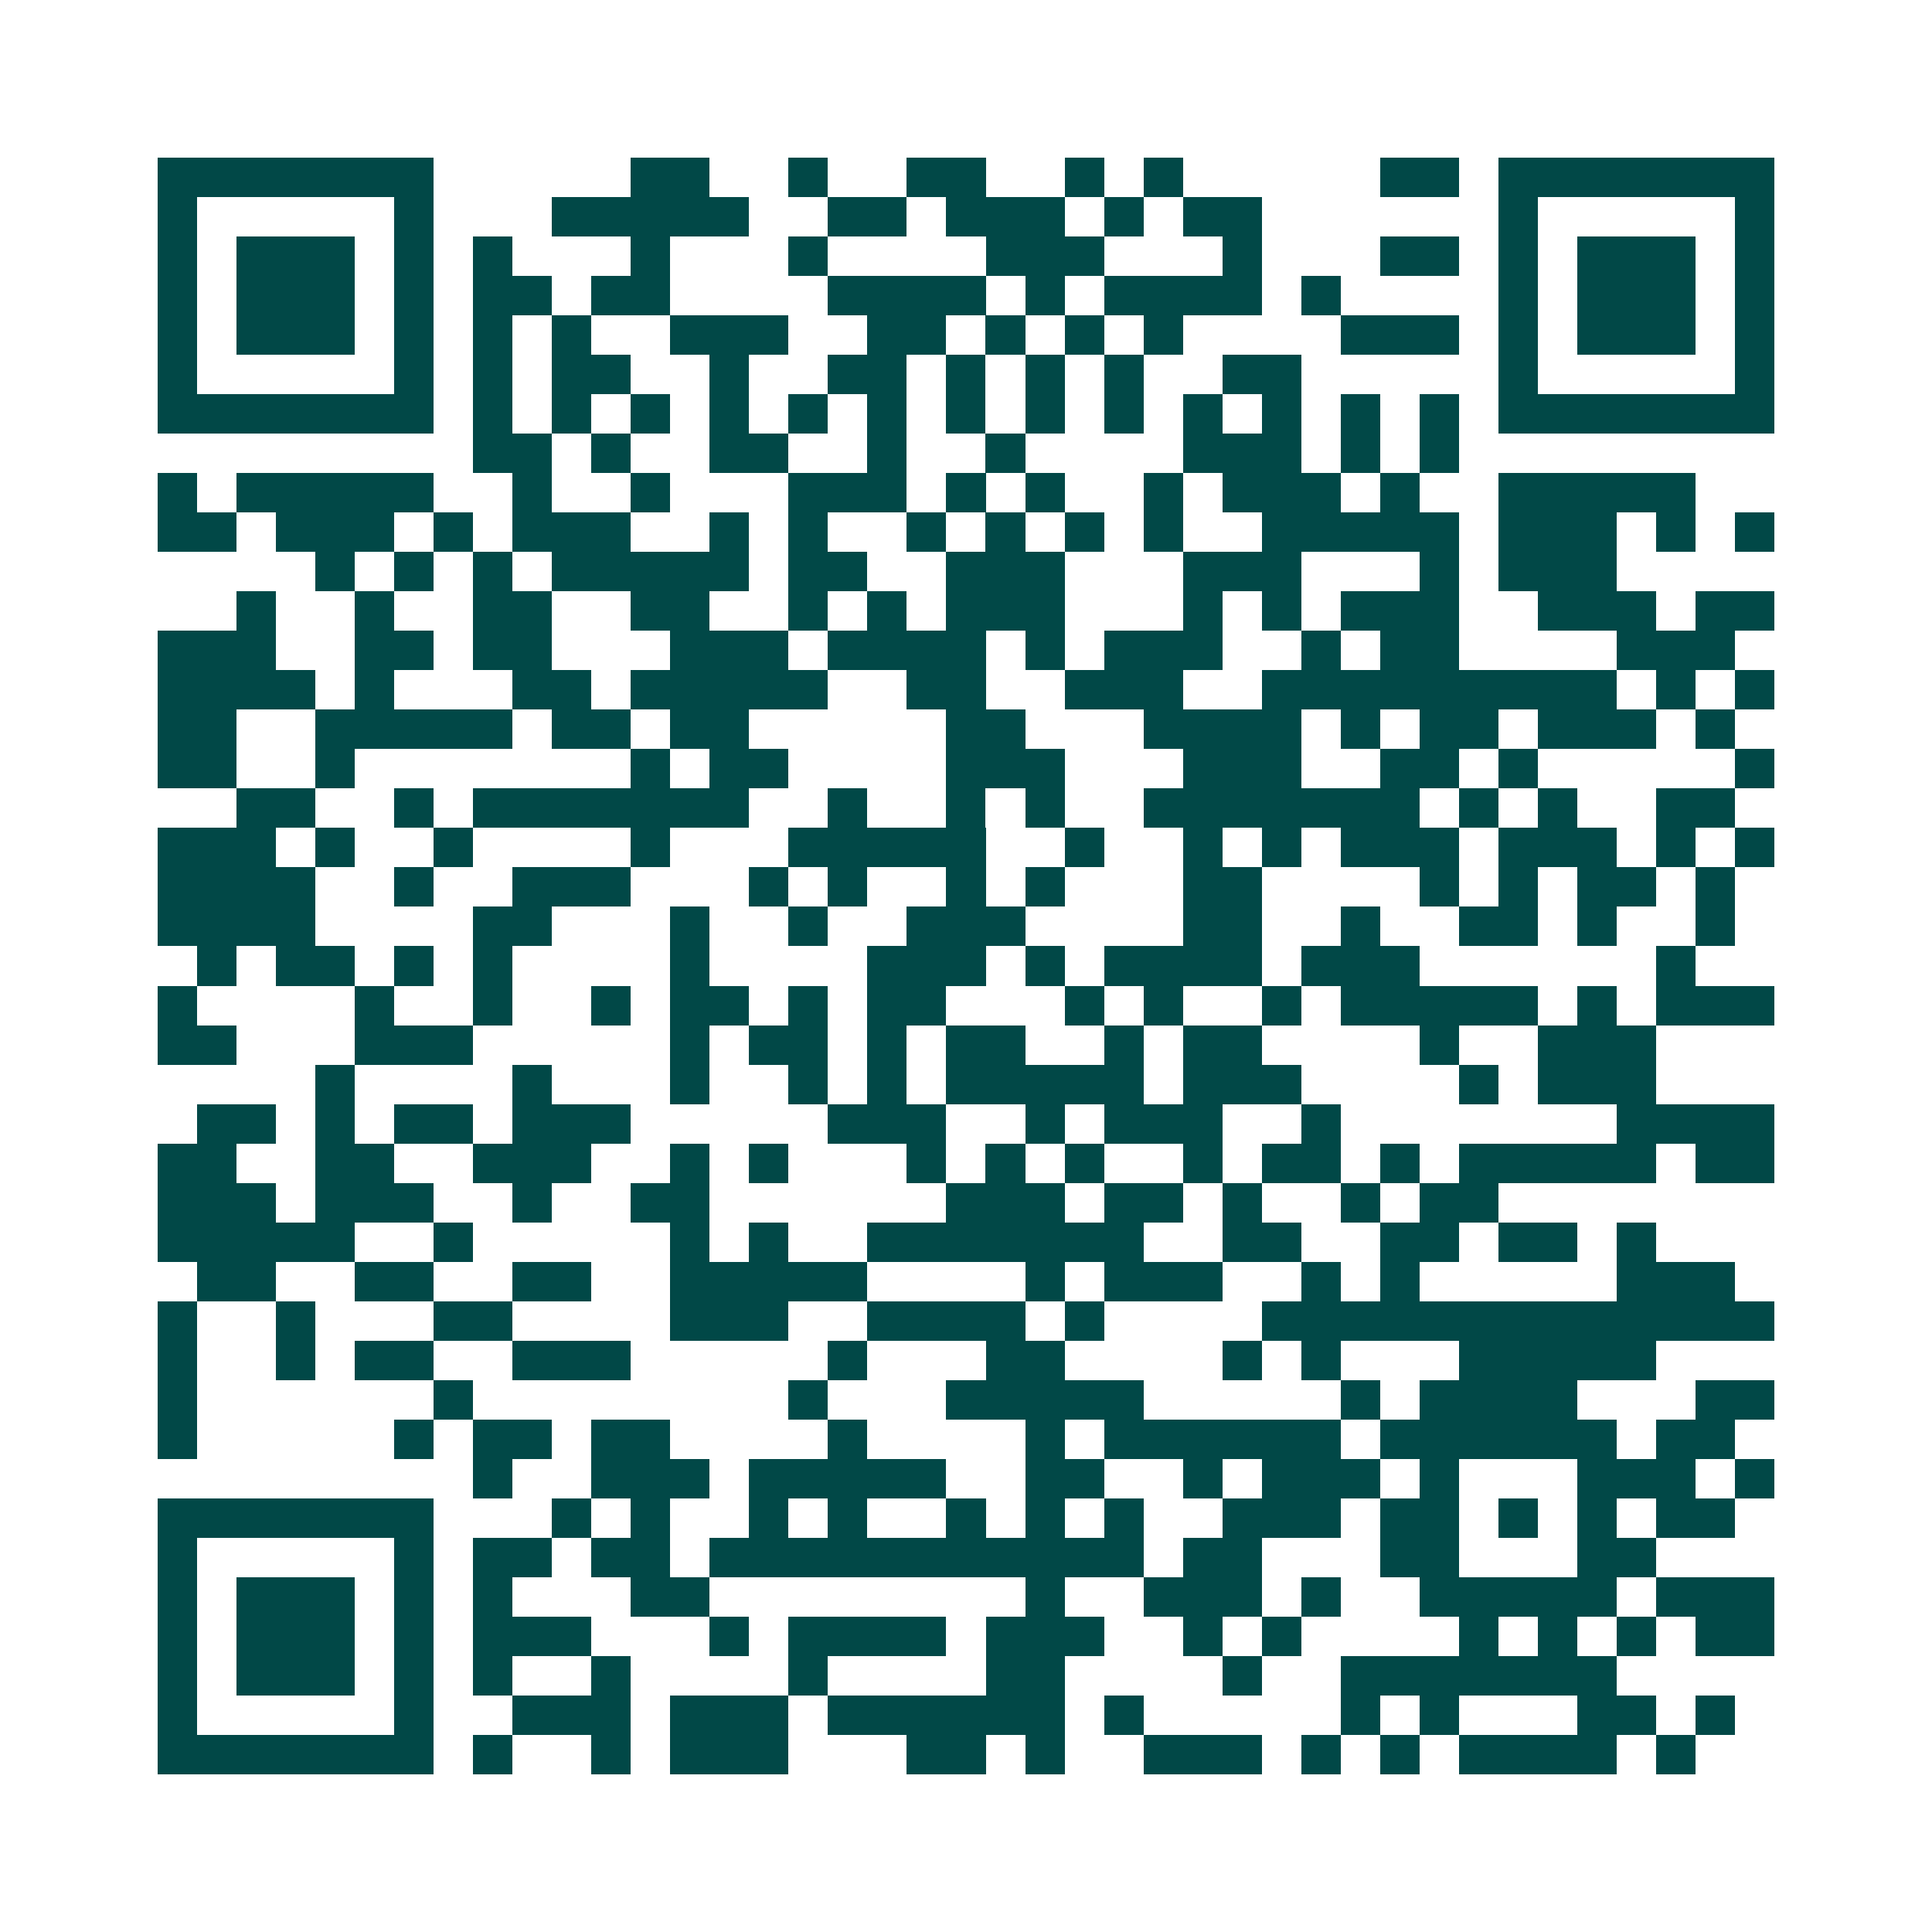 <svg xmlns="http://www.w3.org/2000/svg" width="200" height="200" viewBox="0 0 49 49" shape-rendering="crispEdges"><path fill="#ffffff" d="M0 0h49v49H0z"/><path stroke="#014847" d="M4 4.5h7m5 0h2m2 0h1m2 0h2m2 0h1m1 0h1m5 0h2m1 0h7M4 5.5h1m5 0h1m3 0h5m2 0h2m1 0h3m1 0h1m1 0h2m6 0h1m5 0h1M4 6.5h1m1 0h3m1 0h1m1 0h1m3 0h1m3 0h1m4 0h3m3 0h1m3 0h2m1 0h1m1 0h3m1 0h1M4 7.5h1m1 0h3m1 0h1m1 0h2m1 0h2m4 0h4m1 0h1m1 0h4m1 0h1m4 0h1m1 0h3m1 0h1M4 8.5h1m1 0h3m1 0h1m1 0h1m1 0h1m2 0h3m2 0h2m1 0h1m1 0h1m1 0h1m4 0h3m1 0h1m1 0h3m1 0h1M4 9.5h1m5 0h1m1 0h1m1 0h2m2 0h1m2 0h2m1 0h1m1 0h1m1 0h1m2 0h2m5 0h1m5 0h1M4 10.5h7m1 0h1m1 0h1m1 0h1m1 0h1m1 0h1m1 0h1m1 0h1m1 0h1m1 0h1m1 0h1m1 0h1m1 0h1m1 0h1m1 0h7M12 11.5h2m1 0h1m2 0h2m2 0h1m2 0h1m4 0h3m1 0h1m1 0h1M4 12.5h1m1 0h5m2 0h1m2 0h1m3 0h3m1 0h1m1 0h1m2 0h1m1 0h3m1 0h1m2 0h5M4 13.5h2m1 0h3m1 0h1m1 0h3m2 0h1m1 0h1m2 0h1m1 0h1m1 0h1m1 0h1m2 0h5m1 0h3m1 0h1m1 0h1M8 14.5h1m1 0h1m1 0h1m1 0h5m1 0h2m2 0h3m3 0h3m3 0h1m1 0h3M6 15.5h1m2 0h1m2 0h2m2 0h2m2 0h1m1 0h1m1 0h3m3 0h1m1 0h1m1 0h3m2 0h3m1 0h2M4 16.5h3m2 0h2m1 0h2m3 0h3m1 0h4m1 0h1m1 0h3m2 0h1m1 0h2m4 0h3M4 17.5h4m1 0h1m3 0h2m1 0h5m2 0h2m2 0h3m2 0h9m1 0h1m1 0h1M4 18.5h2m2 0h5m1 0h2m1 0h2m5 0h2m3 0h4m1 0h1m1 0h2m1 0h3m1 0h1M4 19.5h2m2 0h1m7 0h1m1 0h2m4 0h3m3 0h3m2 0h2m1 0h1m5 0h1M6 20.5h2m2 0h1m1 0h7m2 0h1m2 0h1m1 0h1m2 0h7m1 0h1m1 0h1m2 0h2M4 21.5h3m1 0h1m2 0h1m4 0h1m3 0h5m2 0h1m2 0h1m1 0h1m1 0h3m1 0h3m1 0h1m1 0h1M4 22.5h4m2 0h1m2 0h3m3 0h1m1 0h1m2 0h1m1 0h1m3 0h2m4 0h1m1 0h1m1 0h2m1 0h1M4 23.5h4m4 0h2m3 0h1m2 0h1m2 0h3m4 0h2m2 0h1m2 0h2m1 0h1m2 0h1M5 24.5h1m1 0h2m1 0h1m1 0h1m4 0h1m4 0h3m1 0h1m1 0h4m1 0h3m6 0h1M4 25.5h1m4 0h1m2 0h1m2 0h1m1 0h2m1 0h1m1 0h2m3 0h1m1 0h1m2 0h1m1 0h5m1 0h1m1 0h3M4 26.5h2m3 0h3m5 0h1m1 0h2m1 0h1m1 0h2m2 0h1m1 0h2m4 0h1m2 0h3M8 27.5h1m4 0h1m3 0h1m2 0h1m1 0h1m1 0h5m1 0h3m4 0h1m1 0h3M5 28.5h2m1 0h1m1 0h2m1 0h3m5 0h3m2 0h1m1 0h3m2 0h1m7 0h4M4 29.5h2m2 0h2m2 0h3m2 0h1m1 0h1m3 0h1m1 0h1m1 0h1m2 0h1m1 0h2m1 0h1m1 0h5m1 0h2M4 30.5h3m1 0h3m2 0h1m2 0h2m6 0h3m1 0h2m1 0h1m2 0h1m1 0h2M4 31.5h5m2 0h1m5 0h1m1 0h1m2 0h7m2 0h2m2 0h2m1 0h2m1 0h1M5 32.5h2m2 0h2m2 0h2m2 0h5m4 0h1m1 0h3m2 0h1m1 0h1m5 0h3M4 33.5h1m2 0h1m3 0h2m4 0h3m2 0h4m1 0h1m4 0h13M4 34.5h1m2 0h1m1 0h2m2 0h3m5 0h1m3 0h2m4 0h1m1 0h1m3 0h5M4 35.5h1m6 0h1m8 0h1m3 0h5m5 0h1m1 0h4m3 0h2M4 36.5h1m5 0h1m1 0h2m1 0h2m4 0h1m4 0h1m1 0h6m1 0h6m1 0h2M12 37.5h1m2 0h3m1 0h5m2 0h2m2 0h1m1 0h3m1 0h1m3 0h3m1 0h1M4 38.5h7m3 0h1m1 0h1m2 0h1m1 0h1m2 0h1m1 0h1m1 0h1m2 0h3m1 0h2m1 0h1m1 0h1m1 0h2M4 39.5h1m5 0h1m1 0h2m1 0h2m1 0h11m1 0h2m3 0h2m3 0h2M4 40.5h1m1 0h3m1 0h1m1 0h1m3 0h2m8 0h1m2 0h3m1 0h1m2 0h5m1 0h3M4 41.5h1m1 0h3m1 0h1m1 0h3m3 0h1m1 0h4m1 0h3m2 0h1m1 0h1m4 0h1m1 0h1m1 0h1m1 0h2M4 42.5h1m1 0h3m1 0h1m1 0h1m2 0h1m4 0h1m4 0h2m4 0h1m2 0h7M4 43.5h1m5 0h1m2 0h3m1 0h3m1 0h6m1 0h1m5 0h1m1 0h1m3 0h2m1 0h1M4 44.5h7m1 0h1m2 0h1m1 0h3m3 0h2m1 0h1m2 0h3m1 0h1m1 0h1m1 0h4m1 0h1"/></svg>
